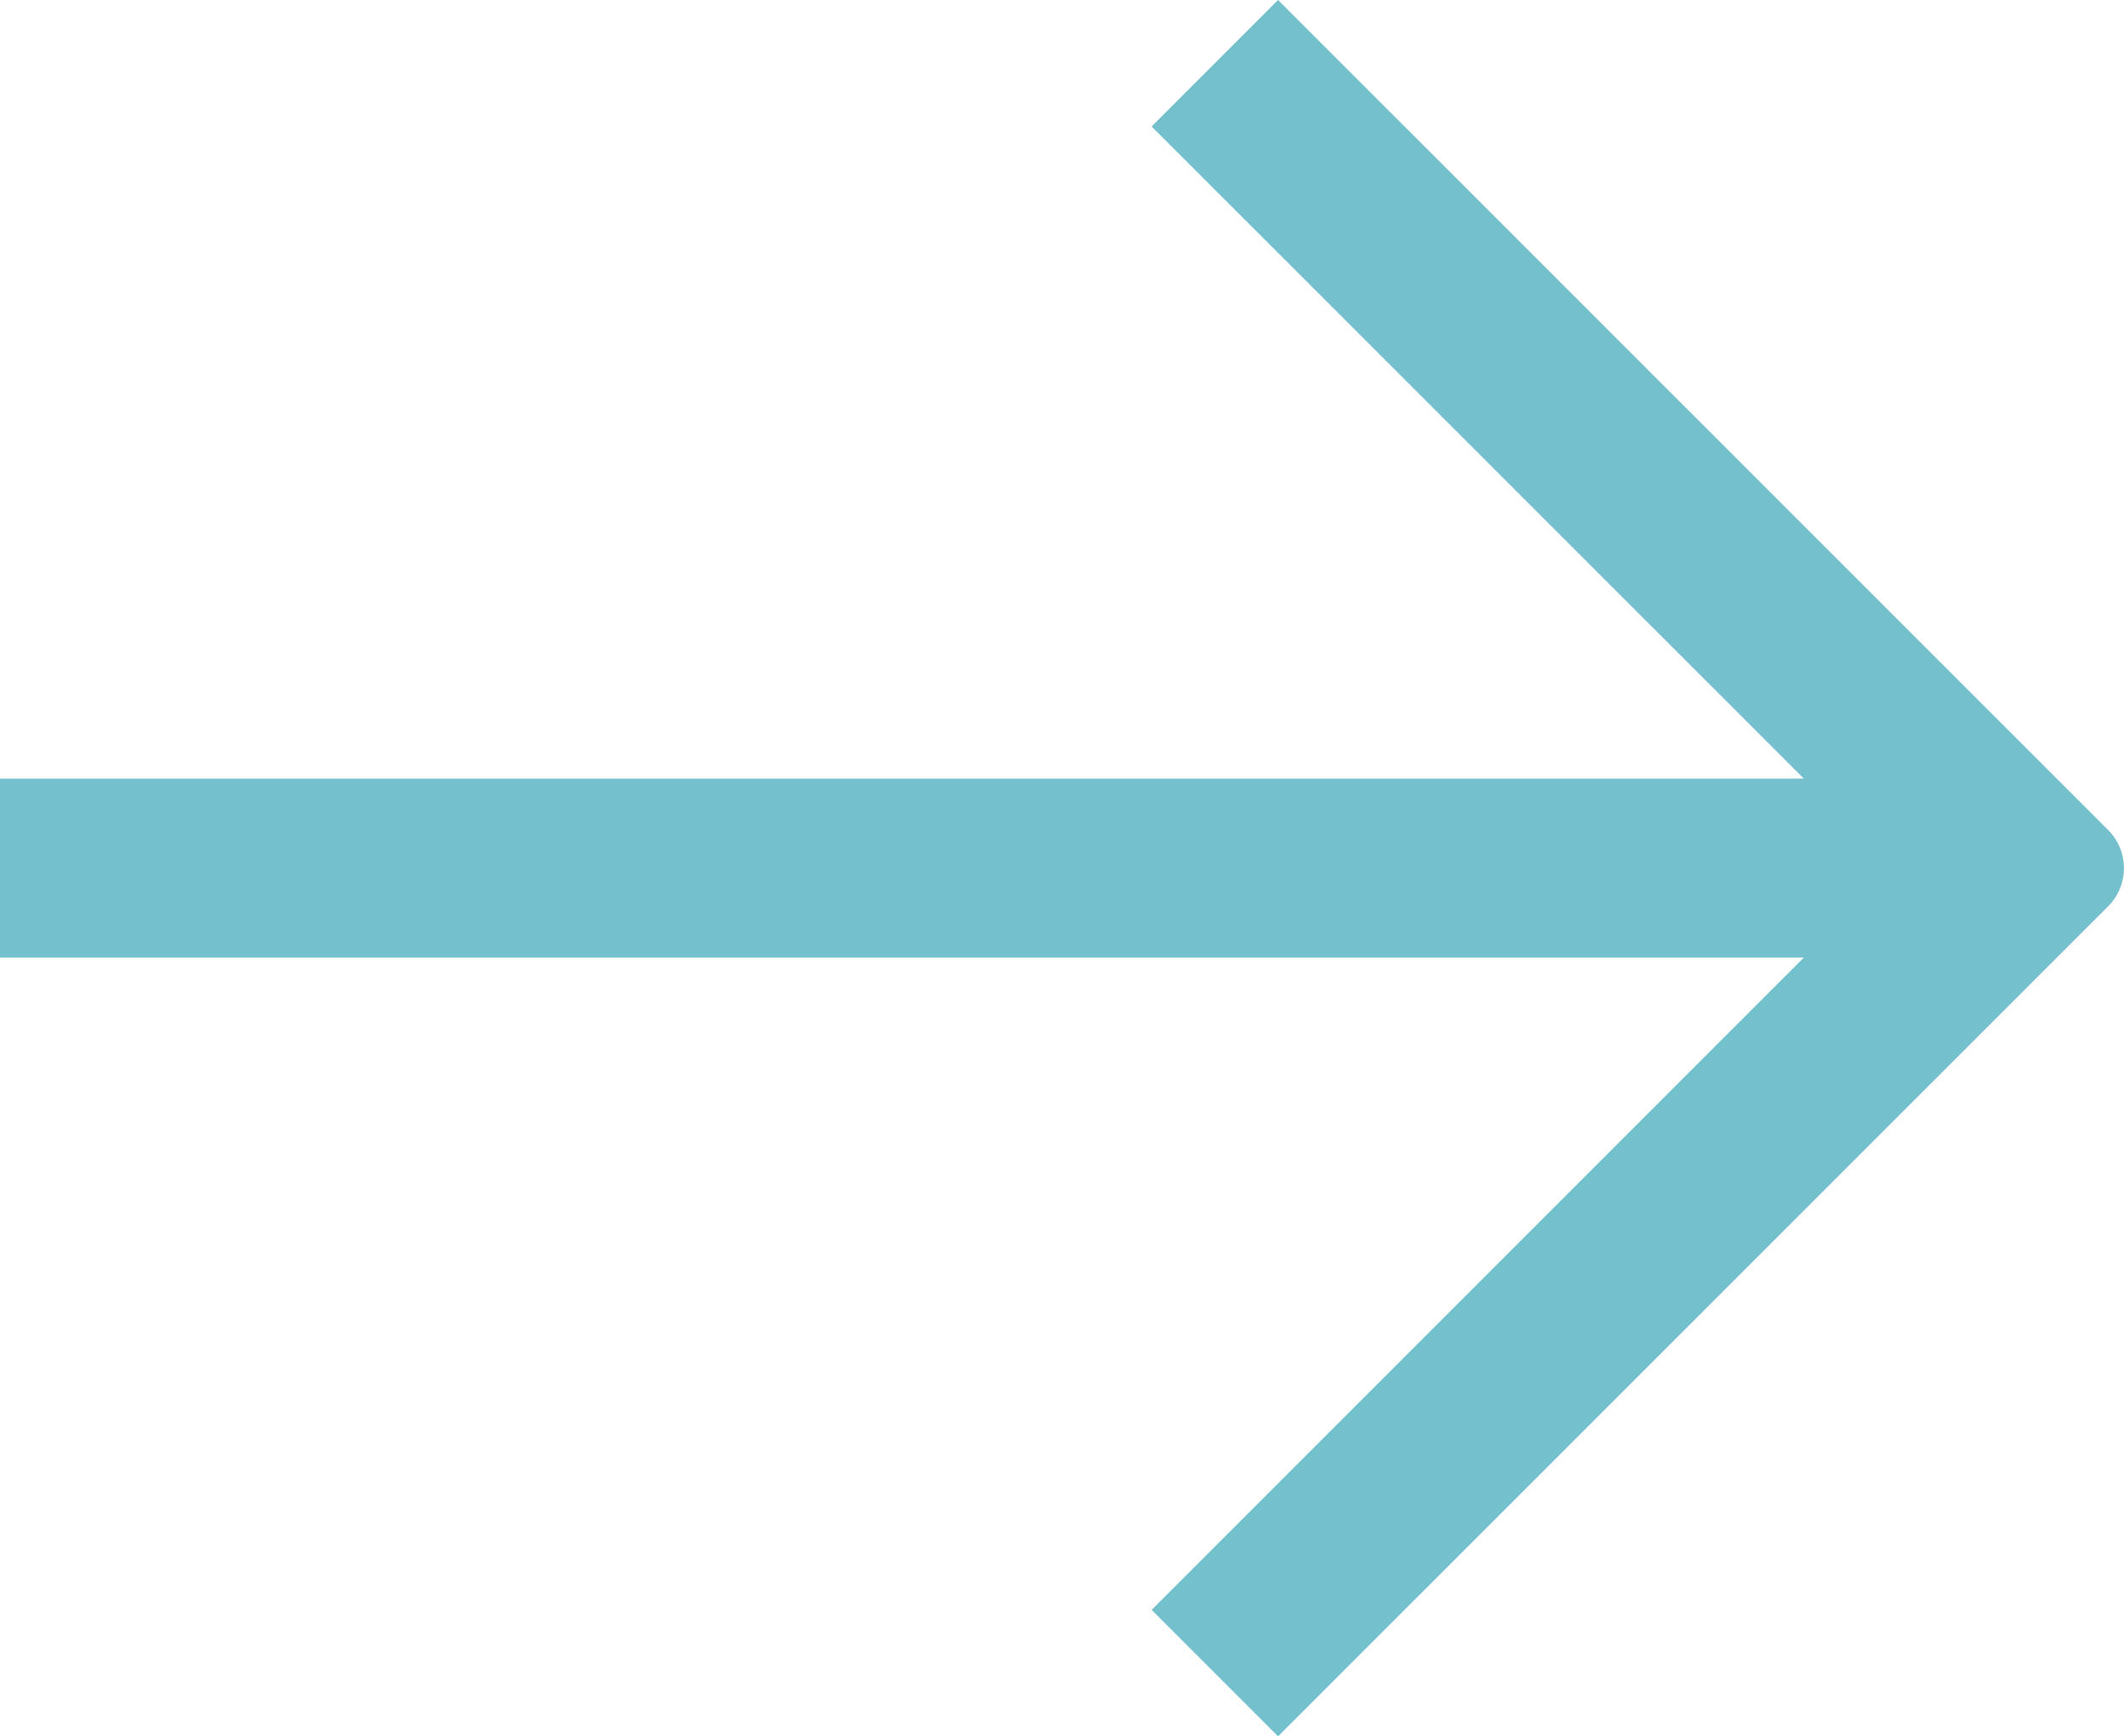 <svg xmlns="http://www.w3.org/2000/svg" xmlns:xlink="http://www.w3.org/1999/xlink" fill="none" version="1.1" width="11.876" height="9.707" viewBox="0 0 11.876 9.707"><g transform="matrix(1,-1.974103298607588e-7,1.974103298607588e-7,1,-4.628030484801485e-13,0)"><path d="M10.086,4.353C10.086,4.353,6.439,0.707,6.439,0.707C6.439,0.707,7.146,0,7.146,0C7.146,0,11.788,4.641,11.788,4.641C11.905,4.758,11.905,4.948,11.788,5.066C11.788,5.066,7.146,9.707,7.146,9.707C7.146,9.707,6.439,9,6.439,9C6.439,9,10.086,5.353,10.086,5.353C10.086,5.353,0,5.353,0,5.353C0,5.353,0,4.353,0,4.353C0,4.353,10.086,4.353,10.086,4.353C10.086,4.353,10.086,4.353,10.086,4.353Z" fill="#74C0CD" fill-opacity="1"/></g></svg>